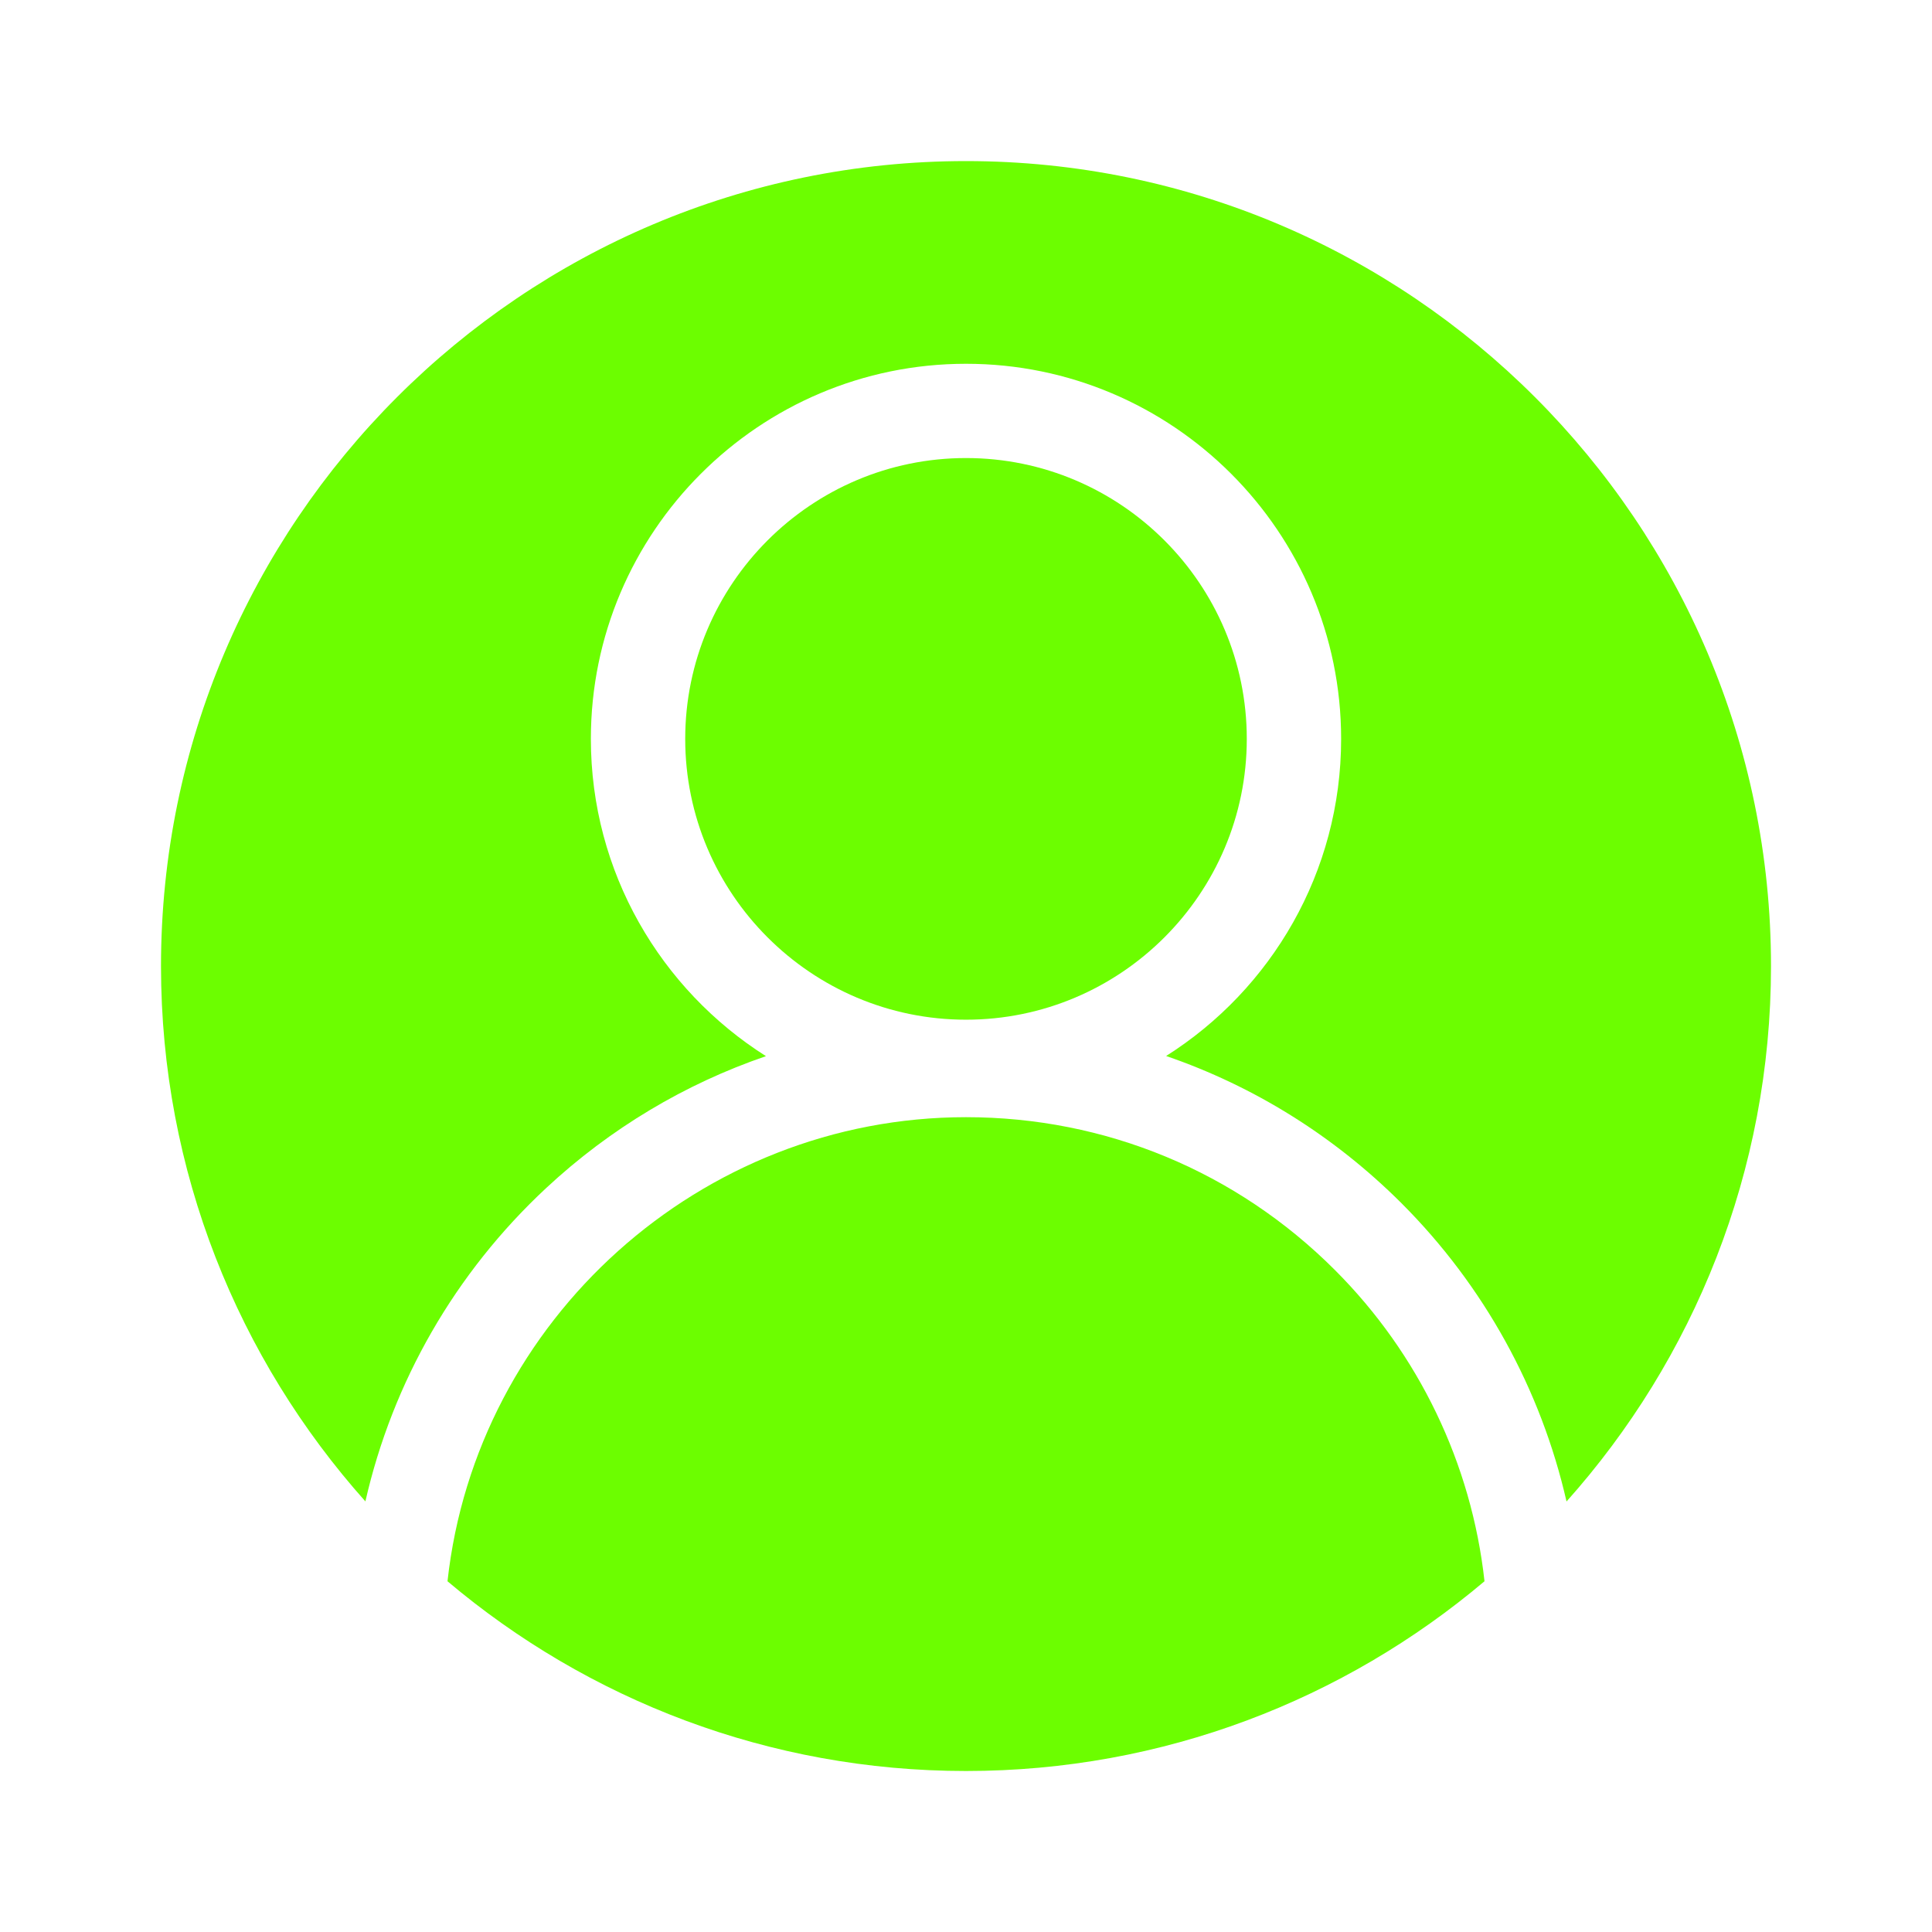 <svg width="24" height="24" viewBox="0 0 24 24" fill="none" xmlns="http://www.w3.org/2000/svg">
<path d="M12 2.001C6.486 2.001 2 6.487 2 12.001C2 14.552 2.961 16.883 4.539 18.651C4.877 17.167 5.652 15.813 6.785 14.758C7.58 14.018 8.51 13.464 9.515 13.12C8.209 12.293 7.34 10.836 7.34 9.179C7.34 6.609 9.43 4.519 12 4.519C14.57 4.519 16.66 6.609 16.66 9.179C16.66 10.835 15.792 12.292 14.486 13.118C15.575 13.492 16.573 14.111 17.411 14.948C18.435 15.972 19.142 17.259 19.46 18.652C21.039 16.884 22 14.553 22 12.001C22 6.487 17.514 2.001 12 2.001Z" fill="#6CFE00"/>
<path d="M12 5.69C10.077 5.69 8.512 7.255 8.512 9.179C8.512 11.102 10.077 12.667 12 12.667C13.923 12.667 15.488 11.102 15.488 9.179C15.488 7.255 13.923 5.69 12 5.69Z" fill="#6CFE00"/>
<path d="M5.559 19.643C7.3 21.113 9.548 22 12 22C14.452 22 16.7 21.113 18.441 19.643C18.281 18.186 17.626 16.82 16.583 15.777C15.358 14.552 13.731 13.878 12 13.878C8.703 13.878 5.916 16.393 5.559 19.643Z" fill="#6CFE00"/>
</svg>
